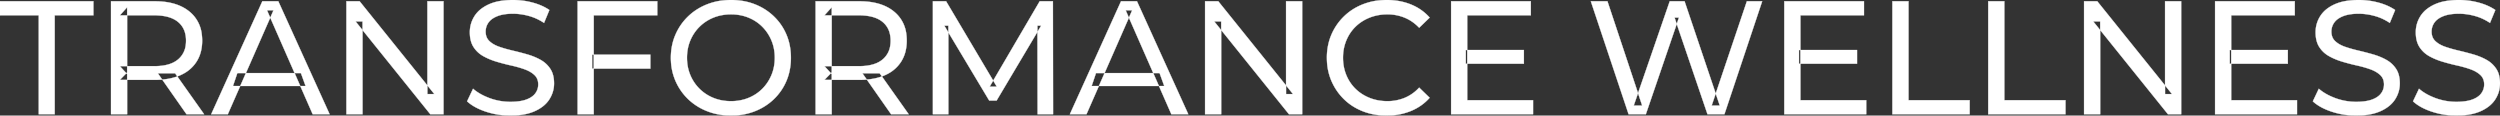 <svg width="7747.5" height="358.005" viewBox="0 0 7747.5 358.005" xmlns="http://www.w3.org/2000/svg"><rect x="0" y="0" width="7747.5" height="358.005" fill="#333333" stroke="none"/><g id="svgGroup" stroke-linecap="round" fill-rule="evenodd" font-size="9pt" stroke="#fffefe" stroke-width="0.25mm" fill="#ffffff" style="stroke:#fffefe;stroke-width:0.25mm;fill:#ffffff"><path d="M 5100.5 354.003 L 5047 354.003 L 4930 4.003 L 4981.5 4.003 L 5089 327.003 L 5063 327.003 L 5174.5 4.003 L 5220.5 4.003 L 5329.5 327.003 L 5304.5 327.003 L 5413.5 4.003 L 5461 4.003 L 5344 354.003 L 5291.5 354.003 L 5189.5 54.503 L 5203 54.503 L 5100.5 354.003 Z M 2939 354.003 L 2891 354.003 L 2891 4.003 L 2932 4.003 L 3089 268.503 L 3067 268.503 L 3222 4.003 L 3263 4.003 L 3263.5 354.003 L 3215.5 354.003 L 3215 79.503 L 3226.5 79.503 L 3088.5 311.503 L 3065.5 311.503 L 2926.5 79.503 L 2939 79.503 L 2939 354.003 Z M 1123.5 354.003 L 1073.5 354.003 L 1073.5 4.003 L 1114.5 4.003 L 1346 291.503 L 1324.5 291.503 L 1324.5 4.003 L 1374.5 4.003 L 1374.5 354.003 L 1333.5 354.003 L 1102 66.503 L 1123.5 66.503 L 1123.5 354.003 Z M 3784.5 354.003 L 3734.5 354.003 L 3734.5 4.003 L 3775.5 4.003 L 4007 291.503 L 3985.5 291.503 L 3985.5 4.003 L 4035.5 4.003 L 4035.5 354.003 L 3994.5 354.003 L 3763 66.503 L 3784.5 66.503 L 3784.5 354.003 Z M 6508.5 354.003 L 6458.5 354.003 L 6458.5 4.003 L 6499.5 4.003 L 6731 291.503 L 6709.5 291.503 L 6709.5 4.003 L 6759.5 4.003 L 6759.5 354.003 L 6718.5 354.003 L 6487 66.503 L 6508.5 66.503 L 6508.5 354.003 Z M 1447.5 314.003 L 1466 275.003 Q 1486 292.503 1517 304.003 Q 1548 315.503 1581.5 315.503 A 217.833 217.833 0 0 0 1601.11 314.675 Q 1610.637 313.812 1618.683 312.047 A 93.77 93.77 0 0 0 1631 308.503 Q 1646.149 302.922 1654.941 294.003 A 43.199 43.199 0 0 0 1659 289.253 Q 1668 277.003 1668 261.503 Q 1668 243.503 1656.25 232.503 A 75.092 75.092 0 0 0 1641.79 222.015 Q 1634.539 217.917 1625.75 214.753 Q 1607 208.003 1584.5 203.003 Q 1562 198.003 1539.25 191.253 Q 1516.5 184.503 1497.75 174.003 Q 1479 163.503 1467.5 145.753 Q 1457.438 130.221 1456.18 106.842 A 127.34 127.34 0 0 1 1456 100.003 Q 1456 73.003 1470.25 50.253 A 87.952 87.952 0 0 1 1493.373 25.868 A 122.867 122.867 0 0 1 1514.25 13.753 A 134.742 134.742 0 0 1 1542.244 4.598 Q 1563.406 0.003 1590 0.003 Q 1620.5 0.003 1650.5 8.003 A 188.898 188.898 0 0 1 1680.117 18.478 A 149.711 149.711 0 0 1 1702.5 31.003 L 1686 71.003 Q 1663.5 56.003 1638.5 49.253 A 194.536 194.536 0 0 0 1604.834 43.162 A 169.15 169.15 0 0 0 1590 42.503 Q 1560.5 42.503 1541.5 50.003 A 81.181 81.181 0 0 0 1529.168 56.039 Q 1522.575 60.041 1517.881 64.968 A 43.313 43.313 0 0 0 1513.75 70.003 Q 1505 82.503 1505 98.003 Q 1505 116.503 1516.75 127.503 A 73.227 73.227 0 0 0 1531.695 138.188 Q 1538.747 142.054 1547.233 144.997 A 134.212 134.212 0 0 0 1547.25 145.003 Q 1566 151.503 1588.5 156.753 Q 1611 162.003 1633.75 168.503 Q 1656.5 175.003 1675.25 185.503 Q 1694 196.003 1705.5 213.503 A 66.104 66.104 0 0 1 1714.302 234.208 Q 1717 245.182 1717 258.503 Q 1717 285.003 1702.5 307.753 Q 1688 330.503 1657.75 344.253 A 140.145 140.145 0 0 1 1628.267 353.652 Q 1613.904 356.643 1597.185 357.578 A 281.123 281.123 0 0 1 1581.5 358.003 Q 1541.5 358.003 1505 345.753 A 209.571 209.571 0 0 1 1479.805 335.546 Q 1466.619 329.114 1456.294 321.343 A 111.038 111.038 0 0 1 1447.5 314.003 Z M 7167.5 314.003 L 7186 275.003 Q 7206 292.503 7237 304.003 Q 7268 315.503 7301.5 315.503 A 217.833 217.833 0 0 0 7321.11 314.675 Q 7330.637 313.812 7338.683 312.047 A 93.77 93.77 0 0 0 7351 308.503 Q 7366.149 302.922 7374.941 294.003 A 43.199 43.199 0 0 0 7379 289.253 Q 7388 277.003 7388 261.503 Q 7388 243.503 7376.25 232.503 A 75.092 75.092 0 0 0 7361.79 222.015 Q 7354.539 217.917 7345.75 214.753 Q 7327 208.003 7304.5 203.003 Q 7282 198.003 7259.25 191.253 Q 7236.5 184.503 7217.75 174.003 Q 7199 163.503 7187.5 145.753 Q 7177.438 130.221 7176.18 106.842 A 127.34 127.34 0 0 1 7176 100.003 Q 7176 73.003 7190.25 50.253 A 87.952 87.952 0 0 1 7213.373 25.868 A 122.867 122.867 0 0 1 7234.25 13.753 A 134.742 134.742 0 0 1 7262.244 4.598 Q 7283.406 0.003 7310 0.003 Q 7340.5 0.003 7370.5 8.003 A 188.898 188.898 0 0 1 7400.117 18.478 A 149.711 149.711 0 0 1 7422.5 31.003 L 7406 71.003 Q 7383.5 56.003 7358.5 49.253 A 194.536 194.536 0 0 0 7324.834 43.162 A 169.15 169.15 0 0 0 7310 42.503 Q 7280.5 42.503 7261.5 50.003 A 81.181 81.181 0 0 0 7249.168 56.039 Q 7242.575 60.041 7237.881 64.968 A 43.313 43.313 0 0 0 7233.75 70.003 Q 7225 82.503 7225 98.003 Q 7225 116.503 7236.75 127.503 A 73.227 73.227 0 0 0 7251.695 138.188 Q 7258.747 142.054 7267.233 144.997 A 134.212 134.212 0 0 0 7267.25 145.003 Q 7286 151.503 7308.5 156.753 Q 7331 162.003 7353.75 168.503 Q 7376.5 175.003 7395.25 185.503 Q 7414 196.003 7425.5 213.503 A 66.104 66.104 0 0 1 7434.302 234.208 Q 7437 245.182 7437 258.503 Q 7437 285.003 7422.5 307.753 Q 7408 330.503 7377.75 344.253 A 140.145 140.145 0 0 1 7348.267 353.652 Q 7333.904 356.643 7317.185 357.578 A 281.123 281.123 0 0 1 7301.5 358.003 Q 7261.5 358.003 7225 345.753 A 209.571 209.571 0 0 1 7199.805 335.546 Q 7186.619 329.114 7176.294 321.343 A 111.038 111.038 0 0 1 7167.5 314.003 Z M 7478 314.003 L 7496.5 275.003 Q 7516.5 292.503 7547.5 304.003 Q 7578.5 315.503 7612 315.503 A 217.833 217.833 0 0 0 7631.61 314.675 Q 7641.137 313.812 7649.183 312.047 A 93.77 93.77 0 0 0 7661.5 308.503 Q 7676.649 302.922 7685.441 294.003 A 43.199 43.199 0 0 0 7689.5 289.253 Q 7698.5 277.003 7698.5 261.503 Q 7698.5 243.503 7686.75 232.503 A 75.092 75.092 0 0 0 7672.29 222.015 Q 7665.039 217.917 7656.25 214.753 Q 7637.5 208.003 7615 203.003 Q 7592.5 198.003 7569.75 191.253 Q 7547 184.503 7528.25 174.003 Q 7509.5 163.503 7498 145.753 Q 7487.938 130.221 7486.68 106.842 A 127.34 127.34 0 0 1 7486.5 100.003 Q 7486.5 73.003 7500.75 50.253 A 87.952 87.952 0 0 1 7523.873 25.868 A 122.867 122.867 0 0 1 7544.75 13.753 A 134.742 134.742 0 0 1 7572.744 4.598 Q 7593.906 0.003 7620.5 0.003 Q 7651 0.003 7681 8.003 A 188.898 188.898 0 0 1 7710.617 18.478 A 149.711 149.711 0 0 1 7733 31.003 L 7716.5 71.003 Q 7694 56.003 7669 49.253 A 194.536 194.536 0 0 0 7635.334 43.162 A 169.15 169.15 0 0 0 7620.5 42.503 Q 7591 42.503 7572 50.003 A 81.181 81.181 0 0 0 7559.668 56.039 Q 7553.075 60.041 7548.381 64.968 A 43.313 43.313 0 0 0 7544.25 70.003 Q 7535.5 82.503 7535.5 98.003 Q 7535.5 116.503 7547.25 127.503 A 73.227 73.227 0 0 0 7562.195 138.188 Q 7569.247 142.054 7577.733 144.997 A 134.212 134.212 0 0 0 7577.75 145.003 Q 7596.5 151.503 7619 156.753 Q 7641.5 162.003 7664.25 168.503 Q 7687 175.003 7705.75 185.503 Q 7724.5 196.003 7736 213.503 A 66.104 66.104 0 0 1 7744.802 234.208 Q 7747.5 245.182 7747.5 258.503 Q 7747.5 285.003 7733 307.753 Q 7718.5 330.503 7688.25 344.253 A 140.145 140.145 0 0 1 7658.767 353.652 Q 7644.404 356.643 7627.685 357.578 A 281.123 281.123 0 0 1 7612 358.003 Q 7572 358.003 7535.5 345.753 A 209.571 209.571 0 0 1 7510.305 335.546 Q 7497.119 329.114 7486.794 321.343 A 111.038 111.038 0 0 1 7478 314.003 Z M 706 354.003 L 654.5 354.003 L 813 4.003 L 862.5 4.003 L 1021.5 354.003 L 969 354.003 L 827.5 32.003 L 847.5 32.003 L 706 354.003 Z M 3367 354.003 L 3315.5 354.003 L 3474 4.003 L 3523.5 4.003 L 3682.5 354.003 L 3630 354.003 L 3488.5 32.003 L 3508.5 32.003 L 3367 354.003 Z M 4430.5 54.503 L 4398 86.003 Q 4378 65.003 4353 54.753 A 139.428 139.428 0 0 0 4300.39 44.505 A 158.037 158.037 0 0 0 4299.5 44.503 A 153.049 153.049 0 0 0 4260.117 49.446 A 137.241 137.241 0 0 0 4244.75 54.503 Q 4219.5 64.503 4201 82.503 Q 4182.5 100.503 4172.25 125.253 A 136.547 136.547 0 0 0 4162.203 170.93 A 159.249 159.249 0 0 0 4162 179.003 Q 4162 208.003 4172.25 232.753 Q 4182.5 257.503 4201 275.503 Q 4219.5 293.503 4244.75 303.503 Q 4270 313.503 4299.5 313.503 A 140.077 140.077 0 0 0 4350.649 304.191 A 134.844 134.844 0 0 0 4353 303.253 A 124.319 124.319 0 0 0 4391.628 277.947 A 146.732 146.732 0 0 0 4398 271.503 L 4430.5 303.003 Q 4406.5 330.003 4372.25 344.003 A 189.971 189.971 0 0 1 4315.232 357.284 A 227.559 227.559 0 0 1 4297 358.003 A 211.114 211.114 0 0 1 4247.472 352.364 A 183.953 183.953 0 0 1 4223.25 344.753 Q 4189.5 331.503 4164.75 307.253 Q 4140 283.003 4126 250.503 A 173.287 173.287 0 0 1 4112.578 194.578 A 206.924 206.924 0 0 1 4112 179.003 A 189.079 189.079 0 0 1 4117.746 131.701 A 165.134 165.134 0 0 1 4126 107.503 Q 4140 75.003 4165 50.753 Q 4190 26.503 4223.75 13.253 A 193.44 193.44 0 0 1 4280.299 0.637 A 229.871 229.871 0 0 1 4297.5 0.003 A 209.07 209.07 0 0 1 4347.965 5.924 A 183.826 183.826 0 0 1 4372.25 13.753 Q 4406.5 27.503 4430.5 54.503 Z M 4751 354.003 L 4497 354.003 L 4497 4.003 L 4744 4.003 L 4744 47.503 L 4547 47.503 L 4547 310.503 L 4751 310.503 L 4751 354.003 Z M 5783.5 354.003 L 5529.5 354.003 L 5529.5 4.003 L 5776.5 4.003 L 5776.5 47.503 L 5579.5 47.503 L 5579.5 310.503 L 5783.5 310.503 L 5783.5 354.003 Z M 7118.5 354.003 L 6864.5 354.003 L 6864.5 4.003 L 7111.5 4.003 L 7111.5 47.503 L 6914.5 47.503 L 6914.5 310.503 L 7118.5 310.503 L 7118.5 354.003 Z M 169.5 354.003 L 120 354.003 L 120 47.503 L 0 47.503 L 0 4.003 L 289.5 4.003 L 289.5 47.503 L 169.5 47.503 L 169.5 354.003 Z M 394 354.003 L 344 354.003 L 344 4.003 L 480.5 4.003 Q 531.666 4.003 566.413 22.262 A 122.094 122.094 0 0 1 587.5 36.253 A 105.28 105.28 0 0 1 625.348 106.983 A 152.005 152.005 0 0 1 626.5 126.003 A 138.189 138.189 0 0 1 622.907 158.233 A 106.46 106.46 0 0 1 609 191.253 A 108.809 108.809 0 0 1 568.79 228.16 A 135.184 135.184 0 0 1 559 233.003 Q 529.571 246.133 489.072 247.373 A 279.989 279.989 0 0 1 480.5 247.503 L 371.5 247.503 L 394 224.503 L 394 354.003 Z M 2577.5 354.003 L 2527.5 354.003 L 2527.5 4.003 L 2664 4.003 Q 2715.166 4.003 2749.913 22.262 A 122.094 122.094 0 0 1 2771 36.253 A 105.28 105.28 0 0 1 2808.848 106.983 A 152.005 152.005 0 0 1 2810 126.003 A 138.189 138.189 0 0 1 2806.407 158.233 A 106.46 106.46 0 0 1 2792.5 191.253 A 108.809 108.809 0 0 1 2752.29 228.16 A 135.184 135.184 0 0 1 2742.5 233.003 Q 2713.071 246.133 2672.572 247.373 A 279.989 279.989 0 0 1 2664 247.503 L 2555 247.503 L 2577.5 224.503 L 2577.5 354.003 Z M 1840 354.003 L 1790 354.003 L 1790 4.003 L 2037 4.003 L 2037 47.503 L 1840 47.503 L 1840 354.003 Z M 6104 354.003 L 5864.5 354.003 L 5864.5 4.003 L 5914.5 4.003 L 5914.5 310.503 L 6104 310.503 L 6104 354.003 Z M 6401 354.003 L 6161.5 354.003 L 6161.5 4.003 L 6211.5 4.003 L 6211.5 310.503 L 6401 310.503 L 6401 354.003 Z M 2212.093 351.328 A 208.458 208.458 0 0 0 2265.5 358.003 A 229.871 229.871 0 0 0 2282.701 357.369 A 193.44 193.44 0 0 0 2339.25 344.753 Q 2373 331.503 2398.25 307.253 Q 2423.5 283.003 2437.25 250.503 A 167.421 167.421 0 0 0 2445.629 225.214 A 192.893 192.893 0 0 0 2451 179.003 Q 2451 140.003 2437.25 107.503 Q 2423.5 75.003 2398.25 50.753 Q 2373 26.503 2339.25 13.253 A 183.953 183.953 0 0 0 2315.028 5.641 A 211.114 211.114 0 0 0 2265.5 0.003 A 230.568 230.568 0 0 0 2247.482 0.696 A 193.02 193.02 0 0 0 2191 13.503 Q 2157 27.003 2132 51.253 Q 2107 75.503 2093 108.003 Q 2079 140.503 2079 179.003 A 204.399 204.399 0 0 0 2079.342 190.887 A 173.751 173.751 0 0 0 2093 250.003 Q 2107 282.503 2132 306.753 A 170.902 170.902 0 0 0 2136.769 311.205 A 178.734 178.734 0 0 0 2191.25 344.503 A 186.822 186.822 0 0 0 2212.093 351.328 Z M 2265.5 313.503 A 147.645 147.645 0 0 0 2304.18 308.559 A 132.444 132.444 0 0 0 2319.25 303.503 Q 2344 293.503 2362.25 275.253 Q 2380.5 257.003 2390.75 232.503 Q 2401 208.003 2401 179.003 Q 2401 150.003 2390.75 125.503 Q 2380.5 101.003 2362.25 82.753 Q 2344 64.503 2319.25 54.503 Q 2294.5 44.503 2265.5 44.503 A 151.889 151.889 0 0 0 2229.653 48.607 A 131.928 131.928 0 0 0 2211.25 54.503 Q 2186.5 64.503 2168 82.753 Q 2149.5 101.003 2139.25 125.503 Q 2129 150.003 2129 179.003 Q 2129 208.003 2139.25 232.503 Q 2149.5 257.003 2168 275.253 Q 2186.5 293.503 2211.25 303.503 A 138.642 138.642 0 0 0 2252.821 313.024 A 165.418 165.418 0 0 0 2265.5 313.503 Z M 394 22.503 L 394 229.503 L 371.5 205.003 L 479 205.003 A 177.804 177.804 0 0 0 506.092 203.076 Q 520.302 200.88 531.709 196.182 A 75.968 75.968 0 0 0 551.75 184.253 A 67.703 67.703 0 0 0 575.399 141.078 A 99.206 99.206 0 0 0 576.5 126.003 A 90.799 90.799 0 0 0 573.373 101.491 A 65.278 65.278 0 0 0 551.75 68.003 Q 532.72 52.24 499.945 48.598 A 189.879 189.879 0 0 0 479 47.503 L 371.5 47.503 L 394 22.503 Z M 2577.5 22.503 L 2577.5 229.503 L 2555 205.003 L 2662.5 205.003 A 177.804 177.804 0 0 0 2689.592 203.076 Q 2703.802 200.88 2715.209 196.182 A 75.968 75.968 0 0 0 2735.25 184.253 A 67.703 67.703 0 0 0 2758.899 141.078 A 99.206 99.206 0 0 0 2760 126.003 A 90.799 90.799 0 0 0 2756.873 101.491 A 65.278 65.278 0 0 0 2735.25 68.003 Q 2716.22 52.24 2683.445 48.598 A 189.879 189.879 0 0 0 2662.5 47.503 L 2555 47.503 L 2577.5 22.503 Z M 947 266.503 L 722 266.503 L 735.5 226.503 L 932.5 226.503 L 947 266.503 Z M 3608 266.503 L 3383 266.503 L 3396.5 226.503 L 3593.5 226.503 L 3608 266.503 Z M 2015.5 212.503 L 1835 212.503 L 1835 169.503 L 2015.5 169.503 L 2015.5 212.503 Z M 4722.5 197.503 L 4542.5 197.503 L 4542.5 155.003 L 4722.5 155.003 L 4722.5 197.503 Z M 5755 197.503 L 5575 197.503 L 5575 155.003 L 5755 155.003 L 5755 197.503 Z M 7090 197.503 L 6910 197.503 L 6910 155.003 L 7090 155.003 L 7090 197.503 Z M 632.5 354.003 L 578 354.003 L 489 227.003 L 542.5 227.003 L 632.5 354.003 Z M 2816 354.003 L 2761.5 354.003 L 2672.5 227.003 L 2726 227.003 L 2816 354.003 Z" vector-effect="non-scaling-stroke"/></g></svg>